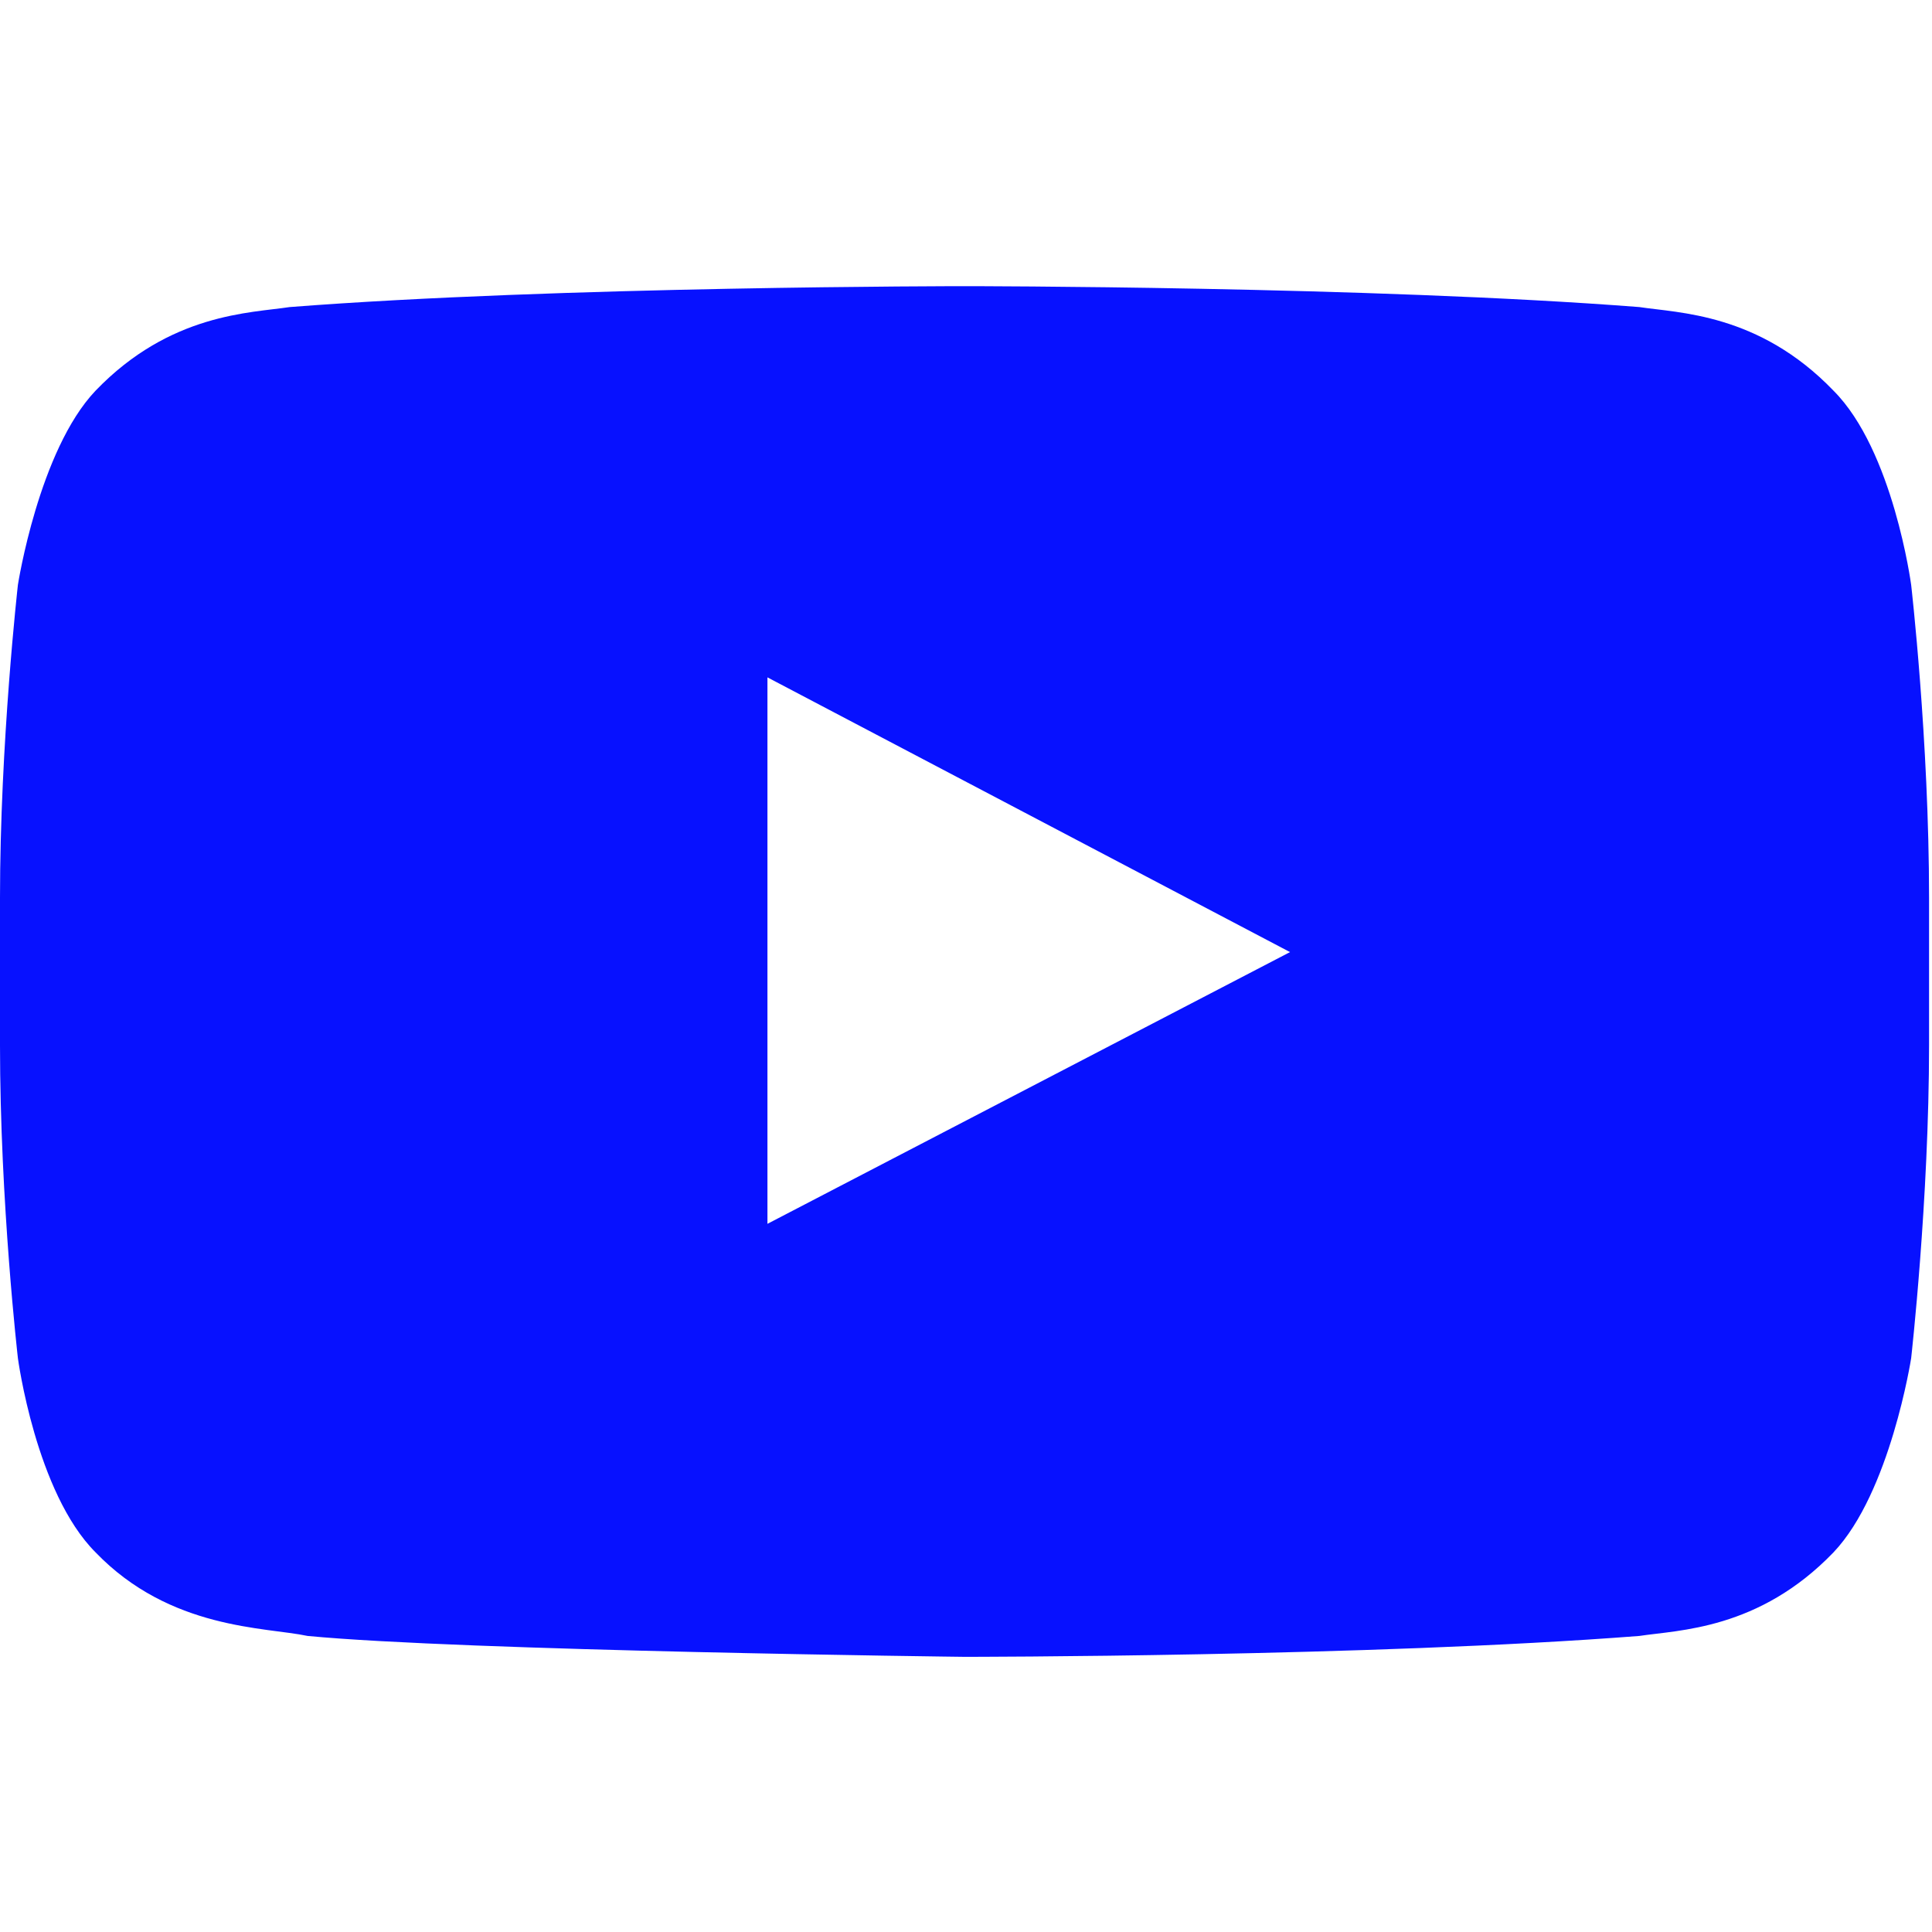 <?xml version="1.0" encoding="UTF-8" standalone="no"?><!DOCTYPE svg PUBLIC "-//W3C//DTD SVG 1.1//EN" "http://www.w3.org/Graphics/SVG/1.1/DTD/svg11.dtd"><svg width="100%" height="100%" viewBox="0 0 66 66" version="1.1" xmlns="http://www.w3.org/2000/svg" xmlns:xlink="http://www.w3.org/1999/xlink" xml:space="preserve" xmlns:serif="http://www.serif.com/" style="fill-rule:evenodd;clip-rule:evenodd;stroke-linejoin:round;stroke-miterlimit:2;"><path d="M62.636,13.347c-2.551,-2.653 -5.305,-2.653 -6.631,-2.857c-9.181,-0.714 -23.055,-0.714 -23.055,-0.714c0,0 -13.874,0 -23.055,0.714c-1.326,0.204 -4.08,0.204 -6.631,2.857c-1.938,2.04 -2.652,6.631 -2.652,6.631c0,-0 -0.612,5.406 -0.612,10.711l0,4.998c0,5.407 0.612,10.712 0.612,10.712c0,-0 0.612,4.59 2.652,6.631c2.551,2.652 5.815,2.55 7.243,2.856c5.305,0.51 22.443,0.714 22.443,0.714c0,0 13.874,0 23.055,-0.714c1.326,-0.204 4.08,-0.204 6.631,-2.856c1.938,-2.041 2.652,-6.631 2.652,-6.631c-0,-0 0.612,-5.407 0.612,-10.712l0,-4.998c0,-5.407 -0.612,-10.711 -0.612,-10.711c-0,-0 -0.612,-4.591 -2.652,-6.631Zm-36.419,28.461l0,-18.668l17.852,9.385l-17.852,9.283Z" style="fill:#0711ff;fill-rule:nonzero;"/></svg>